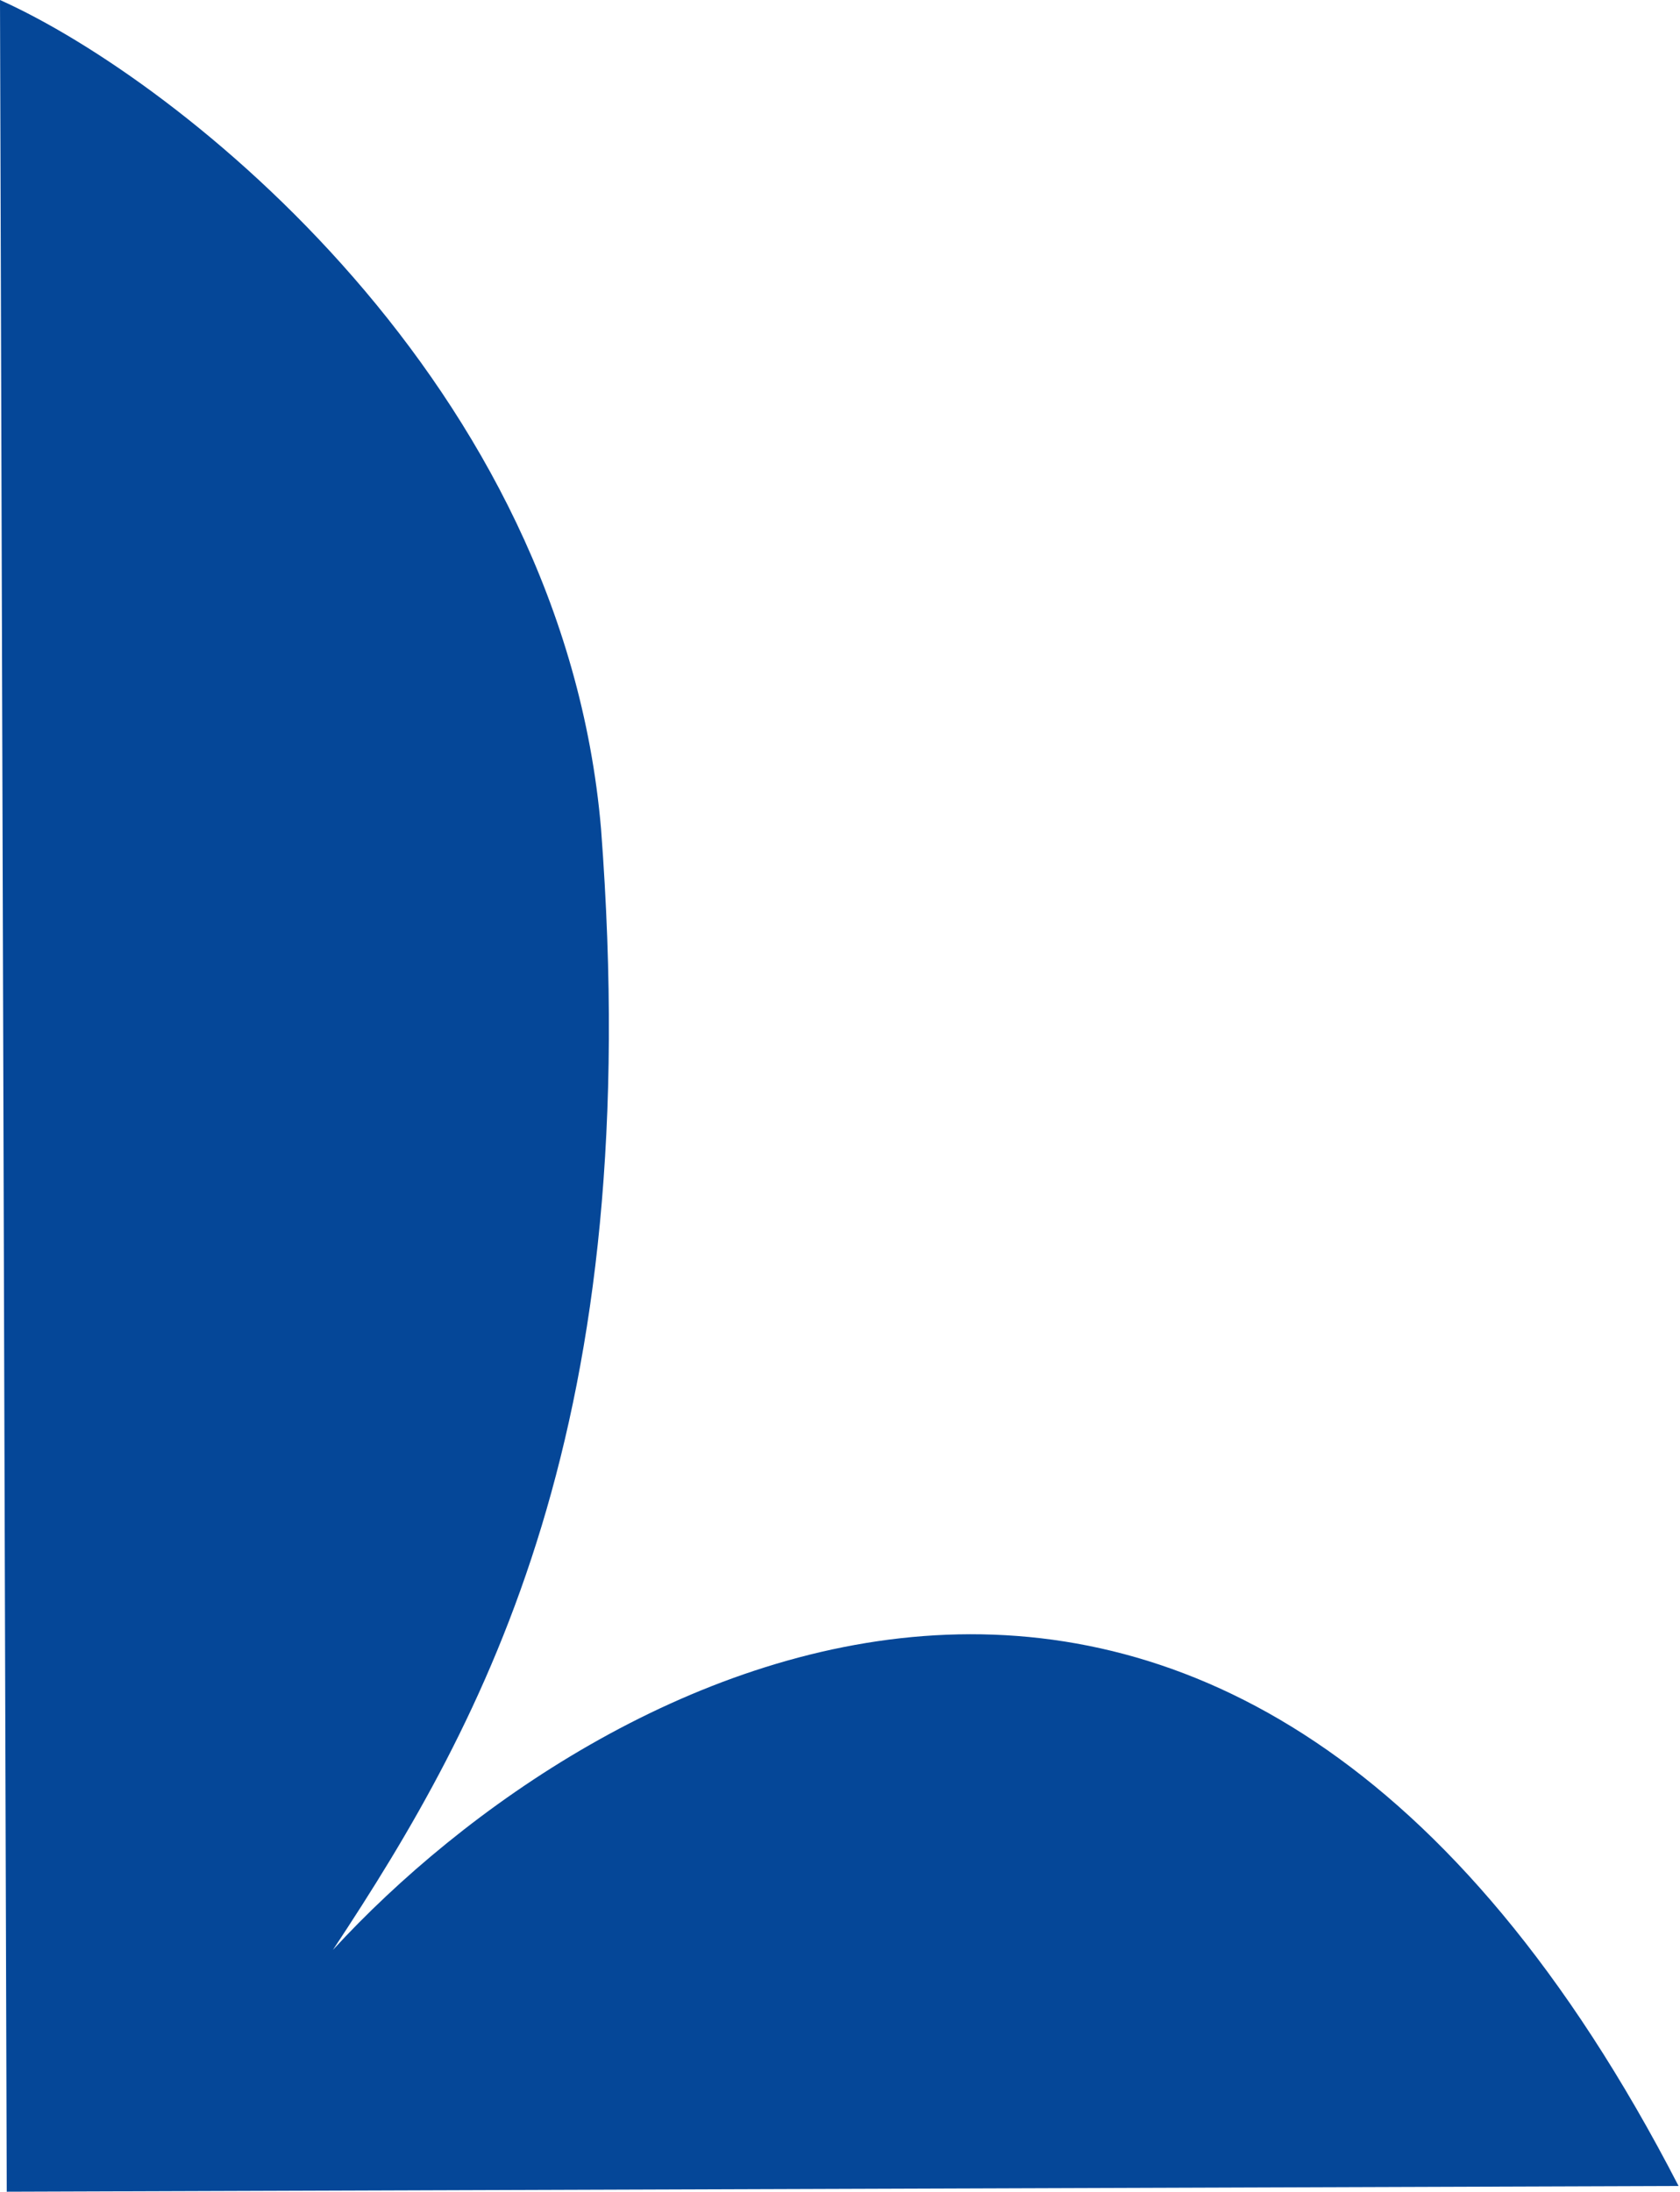 <?xml version="1.0" encoding="UTF-8"?> <svg xmlns="http://www.w3.org/2000/svg" width="733" height="956" viewBox="0 0 733 956" fill="none"> <path d="M0 0L2.943 956L732.377 953.503C536.603 573.934 258.86 726.841 145.248 850.543C212.251 749.279 282.061 621.85 262.239 361.519C245.641 167.377 78.497 35.203 0 0Z" fill="#054798"></path> </svg> 